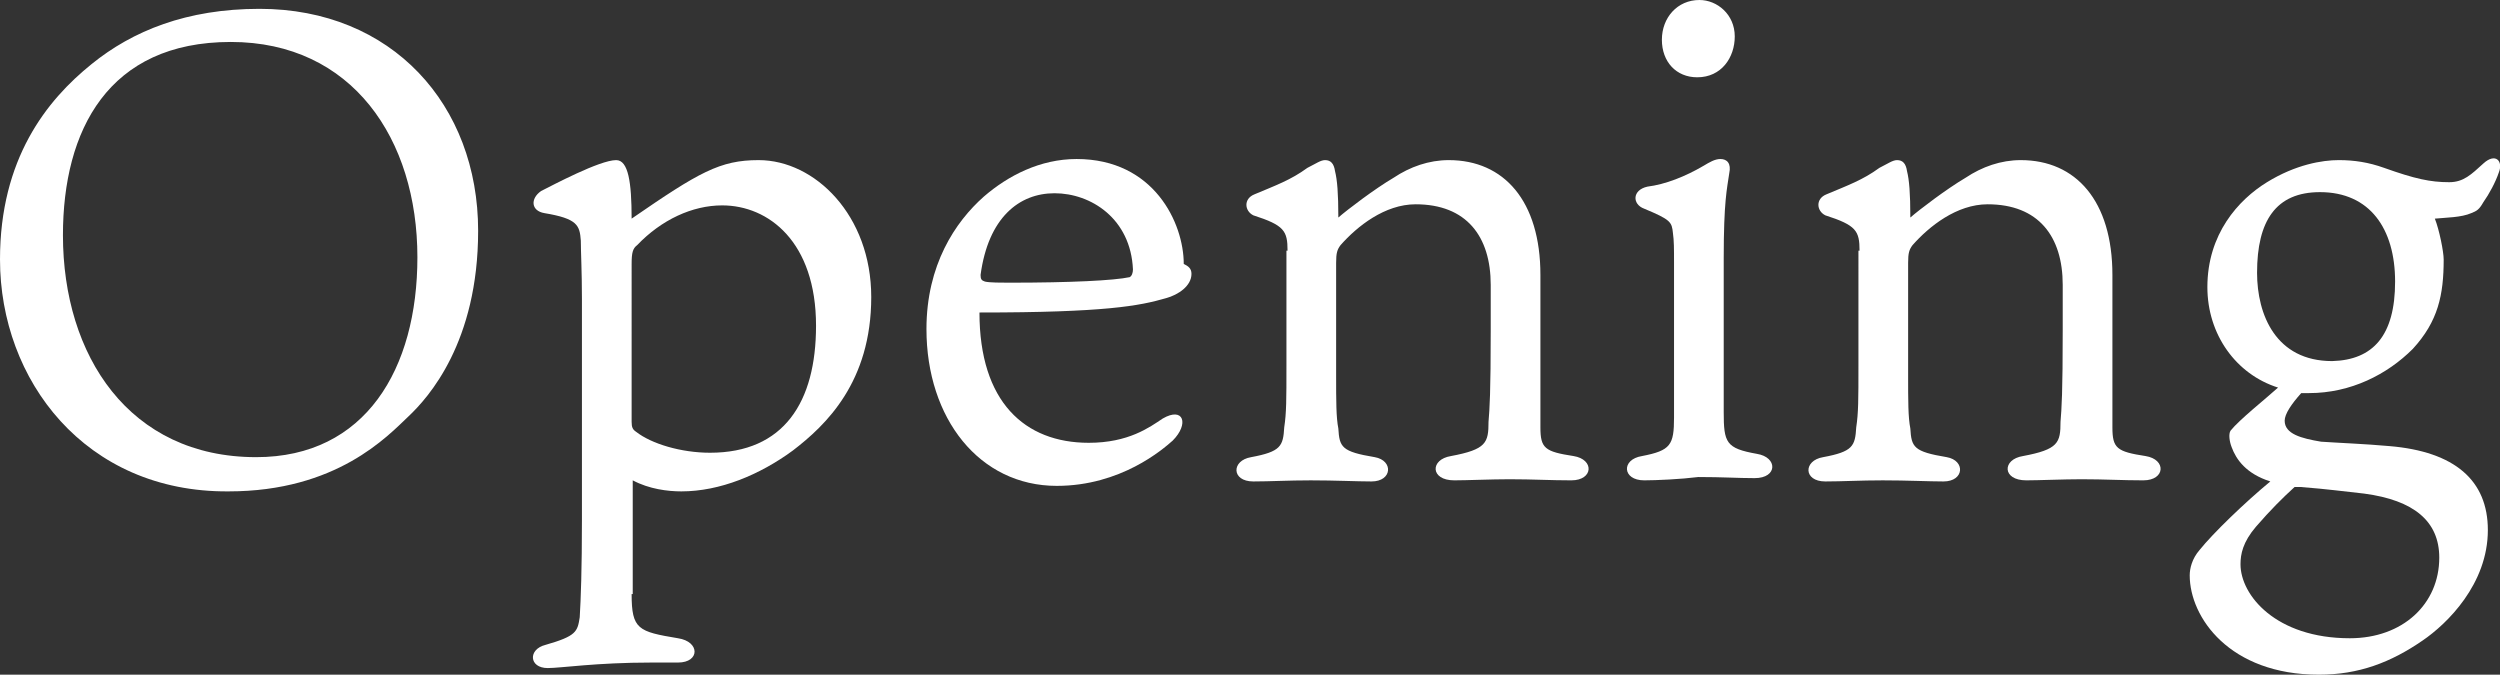 <?xml version="1.0" encoding="utf-8"?>
<!-- Generator: Adobe Illustrator 24.3.0, SVG Export Plug-In . SVG Version: 6.00 Build 0)  -->
<svg version="1.1" id="レイヤー_1" xmlns="http://www.w3.org/2000/svg" xmlns:xlink="http://www.w3.org/1999/xlink" x="0px"
	 y="0px" viewBox="0 0 226.4 61.1" style="enable-background:new 0 0 226.4 61.1;" xml:space="preserve">
<rect x="0" y="0" width="226.4" height="61.1" fill="#333333" stroke="none"/>
<style type="text/css">
	.st0{fill:#FFFFFF;}
</style>
<g>
	<path class="st0" d="M43.3,20.9C43.3,31,38.8,36,37,37.7c-1.9,1.8-6.5,6.8-16.3,6.8C7.7,44.6,0,34.4,0,23.5C0,14.4,4.2,9.1,8.3,5.8
		c3.7-3,8.6-5,15.2-5C35.5,0.8,43.3,9.5,43.3,20.9z M20.9,3.8c-11.1,0-15.2,8-15.2,17.5c0,10.9,6,20.1,17.5,20.1
		c9.9,0,14.6-8,14.6-18.1C37.8,12.6,31.9,3.8,20.9,3.8z"/>
	<path class="st0" d="M57.2,53.8c0,3.2,0.6,3.4,4.2,4c2,0.3,2,2.2,0,2.2H59c-5,0-8.2,0.5-9.4,0.5c-1.7,0-1.8-1.7-0.2-2.1
		c2.8-0.8,2.9-1.2,3.1-2.5c0.1-1.6,0.2-4.4,0.2-8.8V27.1c0-2.5-0.1-4.3-0.1-5.3c-0.1-1.4-0.3-2-3.3-2.5c-1.2-0.2-1.3-1.3-0.3-2
		c1-0.5,5.3-2.8,6.8-2.8c1.1,0,1.4,2,1.4,5.3c6.1-4.2,8-5.3,11.5-5.3c5.1,0,10.2,5,10.2,12.4c0,7.7-4.1,11.6-7.1,13.9
		c-3,2.2-6.6,3.7-10.1,3.7c-1.2,0-2.9-0.2-4.4-1V53.8z M57.2,38.2c0,0.5,0.1,0.7,0.4,0.9c1.4,1.1,4.1,1.9,6.7,1.9
		c6.7,0,9.6-4.6,9.6-11.5c0-7.6-4.3-10.9-8.5-10.9c-2.7,0-5.5,1.3-7.7,3.6c-0.4,0.3-0.5,0.7-0.5,1.7V38.2z"/>
	<path class="st0" d="M98.6,40.1c3.6,0,5.5-1.4,6.7-2.2c1.9-1.1,2.4,0.5,0.9,2c-0.9,0.8-4.7,4.1-10.5,4.1c-7,0-11.8-6.1-11.8-14.2
		c0-5.8,2.6-9.7,5.2-12c2.2-1.9,5.1-3.4,8.4-3.4c7,0,9.7,5.8,9.7,9.5c0.4,0.2,0.7,0.4,0.7,0.9c0,1.1-1.2,1.9-2.3,2.2
		c-2.4,0.7-5.5,1.3-16.9,1.3C88.7,36.4,92.8,40.1,98.6,40.1z M89.2,25.5c0.4,0.1,1.5,0.1,2.2,0.1c5.6,0,9.5-0.2,10.9-0.5
		c0.2-0.1,0.3-0.4,0.3-0.7c-0.2-4.6-3.8-6.9-7.1-6.9c-3.2,0-6,2.2-6.7,7.4C88.8,25.3,88.9,25.4,89.2,25.5z"/>
	<path class="st0" d="M116.6,22.7c0-1.8-0.3-2.3-3.1-3.2c-0.8-0.4-0.9-1.5,0.1-1.9c1.9-0.8,3.3-1.3,4.8-2.4c0.8-0.4,1.2-0.7,1.6-0.7
		c0.5,0,0.8,0.3,0.9,1c0.2,0.8,0.3,2,0.3,4.2c0.8-0.7,3.3-2.6,5-3.6c1.5-1,3.2-1.6,5-1.6c5,0,8.3,3.7,8.3,10.4v13.8
		c0,1.9,0.4,2.2,3,2.6c1.9,0.3,1.8,2.2-0.2,2.2c-1.9,0-3.5-0.1-5.6-0.1c-1.6,0-3.9,0.1-5,0.1c-2.2,0-2.2-1.9-0.3-2.2
		c3.2-0.6,3.4-1.2,3.4-3.1c0.1-1.2,0.2-2.6,0.2-8.4v-4c0-4.4-2.2-7.3-6.8-7.3c-2.8,0-5.3,2-6.8,3.7c-0.3,0.4-0.4,0.7-0.4,1.6v10.2
		c0,2.3,0,3.8,0.2,4.8c0.1,1.7,0.3,2.1,3.3,2.6c1.7,0.3,1.6,2.2-0.3,2.2c-1.3,0-3.3-0.1-5.5-0.1c-2,0-3.7,0.1-5.2,0.1
		c-2,0-2-1.9-0.2-2.2c2.7-0.5,2.9-1,3-2.7c0.2-1.3,0.2-2.5,0.2-5.6V22.7z"/>
	<path class="st0" d="M148.9,43.5c-2,0-2.1-1.9-0.2-2.2c2.6-0.5,2.9-1,2.9-3.5V23.8c0-1.3,0-2-0.1-2.7c-0.1-1-0.2-1.2-2.6-2.2
		c-1.1-0.4-1.1-1.7,0.3-2c1.6-0.2,3.4-0.9,5.1-1.9c0.5-0.3,1-0.6,1.5-0.6c0.6,0,1,0.4,0.8,1.3c-0.2,1.4-0.5,2.5-0.5,7.7v13.9
		c0,2.8,0.2,3.3,3,3.8c1.9,0.3,1.9,2.2-0.2,2.2c-1.5,0-2.9-0.1-5.1-0.1C152.2,43.4,150,43.5,148.9,43.5z M157.1,3.3
		c0,1.9-1.2,3.7-3.4,3.7c-1.9,0-3.2-1.4-3.2-3.4c0-2,1.4-3.6,3.4-3.6C155.5,0,157.1,1.3,157.1,3.3z"/>
	<path class="st0" d="M168.4,22.7c0-1.8-0.3-2.3-3.1-3.2c-0.8-0.4-0.9-1.5,0.1-1.9c1.9-0.8,3.3-1.3,4.8-2.4c0.8-0.4,1.2-0.7,1.6-0.7
		c0.5,0,0.8,0.3,0.9,1c0.2,0.8,0.3,2,0.3,4.2c0.8-0.7,3.3-2.6,5-3.6c1.5-1,3.2-1.6,5-1.6c5,0,8.3,3.7,8.3,10.4v13.8
		c0,1.9,0.4,2.2,3,2.6c1.9,0.3,1.8,2.2-0.2,2.2c-1.9,0-3.5-0.1-5.6-0.1c-1.6,0-3.9,0.1-5,0.1c-2.2,0-2.2-1.9-0.3-2.2
		c3.2-0.6,3.4-1.2,3.4-3.1c0.1-1.2,0.2-2.6,0.2-8.4v-4c0-4.4-2.2-7.3-6.8-7.3c-2.8,0-5.3,2-6.8,3.7c-0.3,0.4-0.4,0.7-0.4,1.6v10.2
		c0,2.3,0,3.8,0.2,4.8c0.1,1.7,0.3,2.1,3.3,2.6c1.7,0.3,1.6,2.2-0.3,2.2c-1.3,0-3.3-0.1-5.5-0.1c-2,0-3.7,0.1-5.2,0.1
		c-2,0-2-1.9-0.2-2.2c2.7-0.5,2.9-1,3-2.7c0.2-1.3,0.2-2.5,0.2-5.6V22.7z"/>
	<path class="st0" d="M223.8,19.3c-0.9,0.4-2.3,0.4-3.3,0.5c0.4,1,0.8,3,0.8,3.7c0,3.2-0.5,5.6-2.8,8.1c-2.3,2.3-5.6,4-9.4,4
		c-0.2,0-0.5,0-0.7,0c-0.9,1-1.5,1.9-1.5,2.5c0,1.2,1.5,1.6,3.3,1.9c1.4,0.1,4,0.2,6.2,0.4c5.9,0.5,8.9,3.1,8.9,7.6
		c0,4.9-3.7,8.5-5.9,10c-2.9,2-5.8,3.1-9.4,3.1c-8.1,0-11.7-5.2-11.7-9c0-0.6,0.2-1.5,0.9-2.3c1.2-1.5,4.1-4.3,6.4-6.2
		c-2.2-0.7-3.1-2-3.5-3.1c-0.2-0.5-0.3-1.2-0.1-1.5c0.8-1,3.2-2.9,4.3-3.9c-3.8-1.2-6.4-4.8-6.4-9.1c0-4.8,2.8-7.9,5.4-9.5
		c2.6-1.6,5-2,6.5-2c1.4,0,2.7,0.2,4.1,0.7c2.8,1,4.2,1.3,5.9,1.3c1.3,0,2-0.7,3.1-1.7c1.1-1,1.8-0.2,1.4,0.8
		c-0.3,0.9-0.9,2-1.4,2.7C224.5,19,224.3,19.1,223.8,19.3z M207.8,44.1c-1.1,1-2.2,2.1-3.5,3.6c-1.2,1.4-1.4,2.5-1.4,3.4
		c0,2.8,3.2,6.7,9.9,6.7c4.8,0,8.1-3.1,8.1-7.3c0-3.3-2.3-5.2-6.8-5.8c-1.9-0.2-3.2-0.4-5.8-0.6L207.8,44.1z M216.9,25.5
		c0-4.8-2.3-8.1-6.8-8.1c-4,0-5.7,2.6-5.7,7.3c0,3.8,1.7,8,6.8,8C214.9,32.6,216.9,30.4,216.9,25.5z"/>
</g>
</svg>
